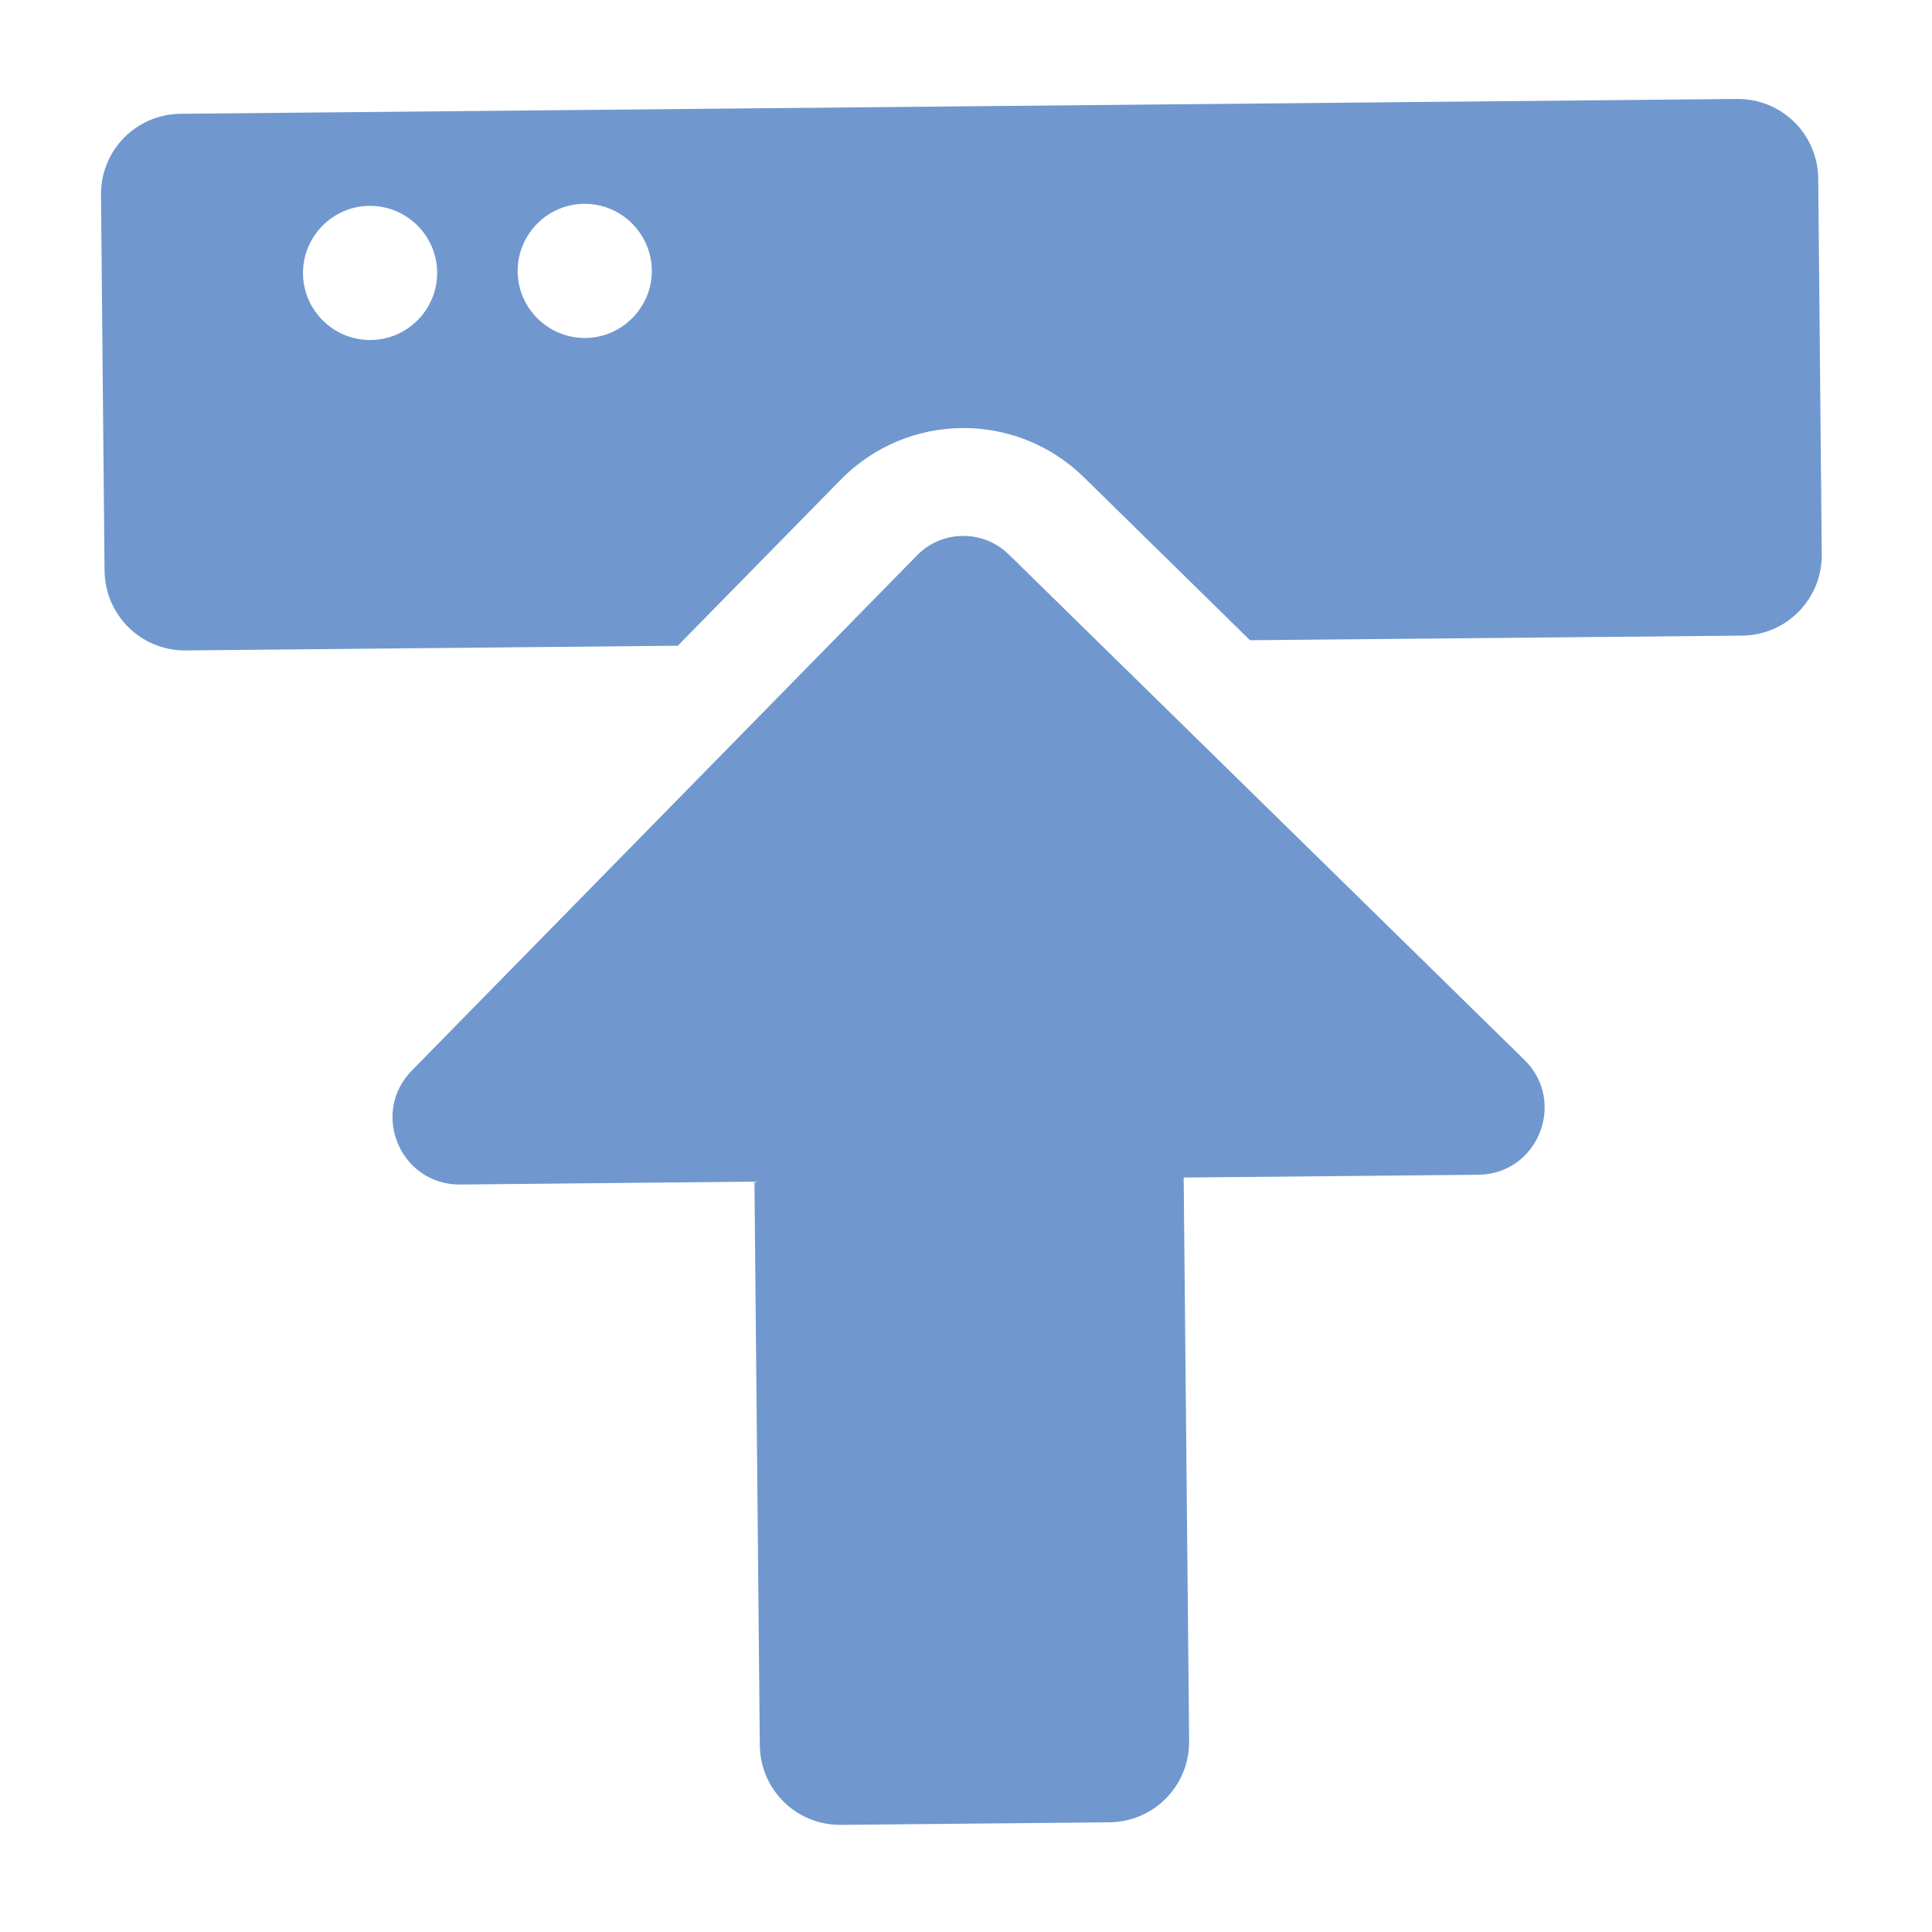 <svg width="18" height="18" viewBox="0 0 18 18" fill="none" xmlns="http://www.w3.org/2000/svg">
<path d="M10.336 16.978L7.836 17.002C7.42 17.006 7.083 16.675 7.079 16.259L7.029 11.009L4.288 11.036C3.732 11.041 3.447 10.372 3.837 9.974L8.545 5.173C8.777 4.936 9.161 4.933 9.398 5.165L14.203 9.875C14.6 10.265 14.328 10.94 13.772 10.945L11.028 10.971L11.079 16.221C11.082 16.637 10.751 16.974 10.336 16.978V16.978ZM0.974 5.317L0.941 1.817C0.937 1.401 1.268 1.064 1.684 1.06L16.183 0.922C16.599 0.918 16.936 1.249 16.94 1.665L16.973 5.164C16.977 5.58 16.646 5.918 16.231 5.922L11.646 5.965L10.101 4.449C9.467 3.826 8.454 3.836 7.832 4.47L6.315 6.016L1.731 6.06C1.316 6.064 0.978 5.732 0.974 5.317V5.317ZM4.823 2.53C4.826 2.874 5.11 3.152 5.454 3.149C5.797 3.146 6.076 2.862 6.073 2.518C6.069 2.174 5.786 1.896 5.442 1.899C5.098 1.902 4.82 2.186 4.823 2.53ZM2.823 2.549C2.826 2.893 3.11 3.171 3.454 3.168C3.798 3.165 4.076 2.881 4.073 2.537C4.07 2.193 3.786 1.915 3.442 1.918C3.098 1.921 2.82 2.205 2.823 2.549Z" fill="#7098CF"/>
</svg>
